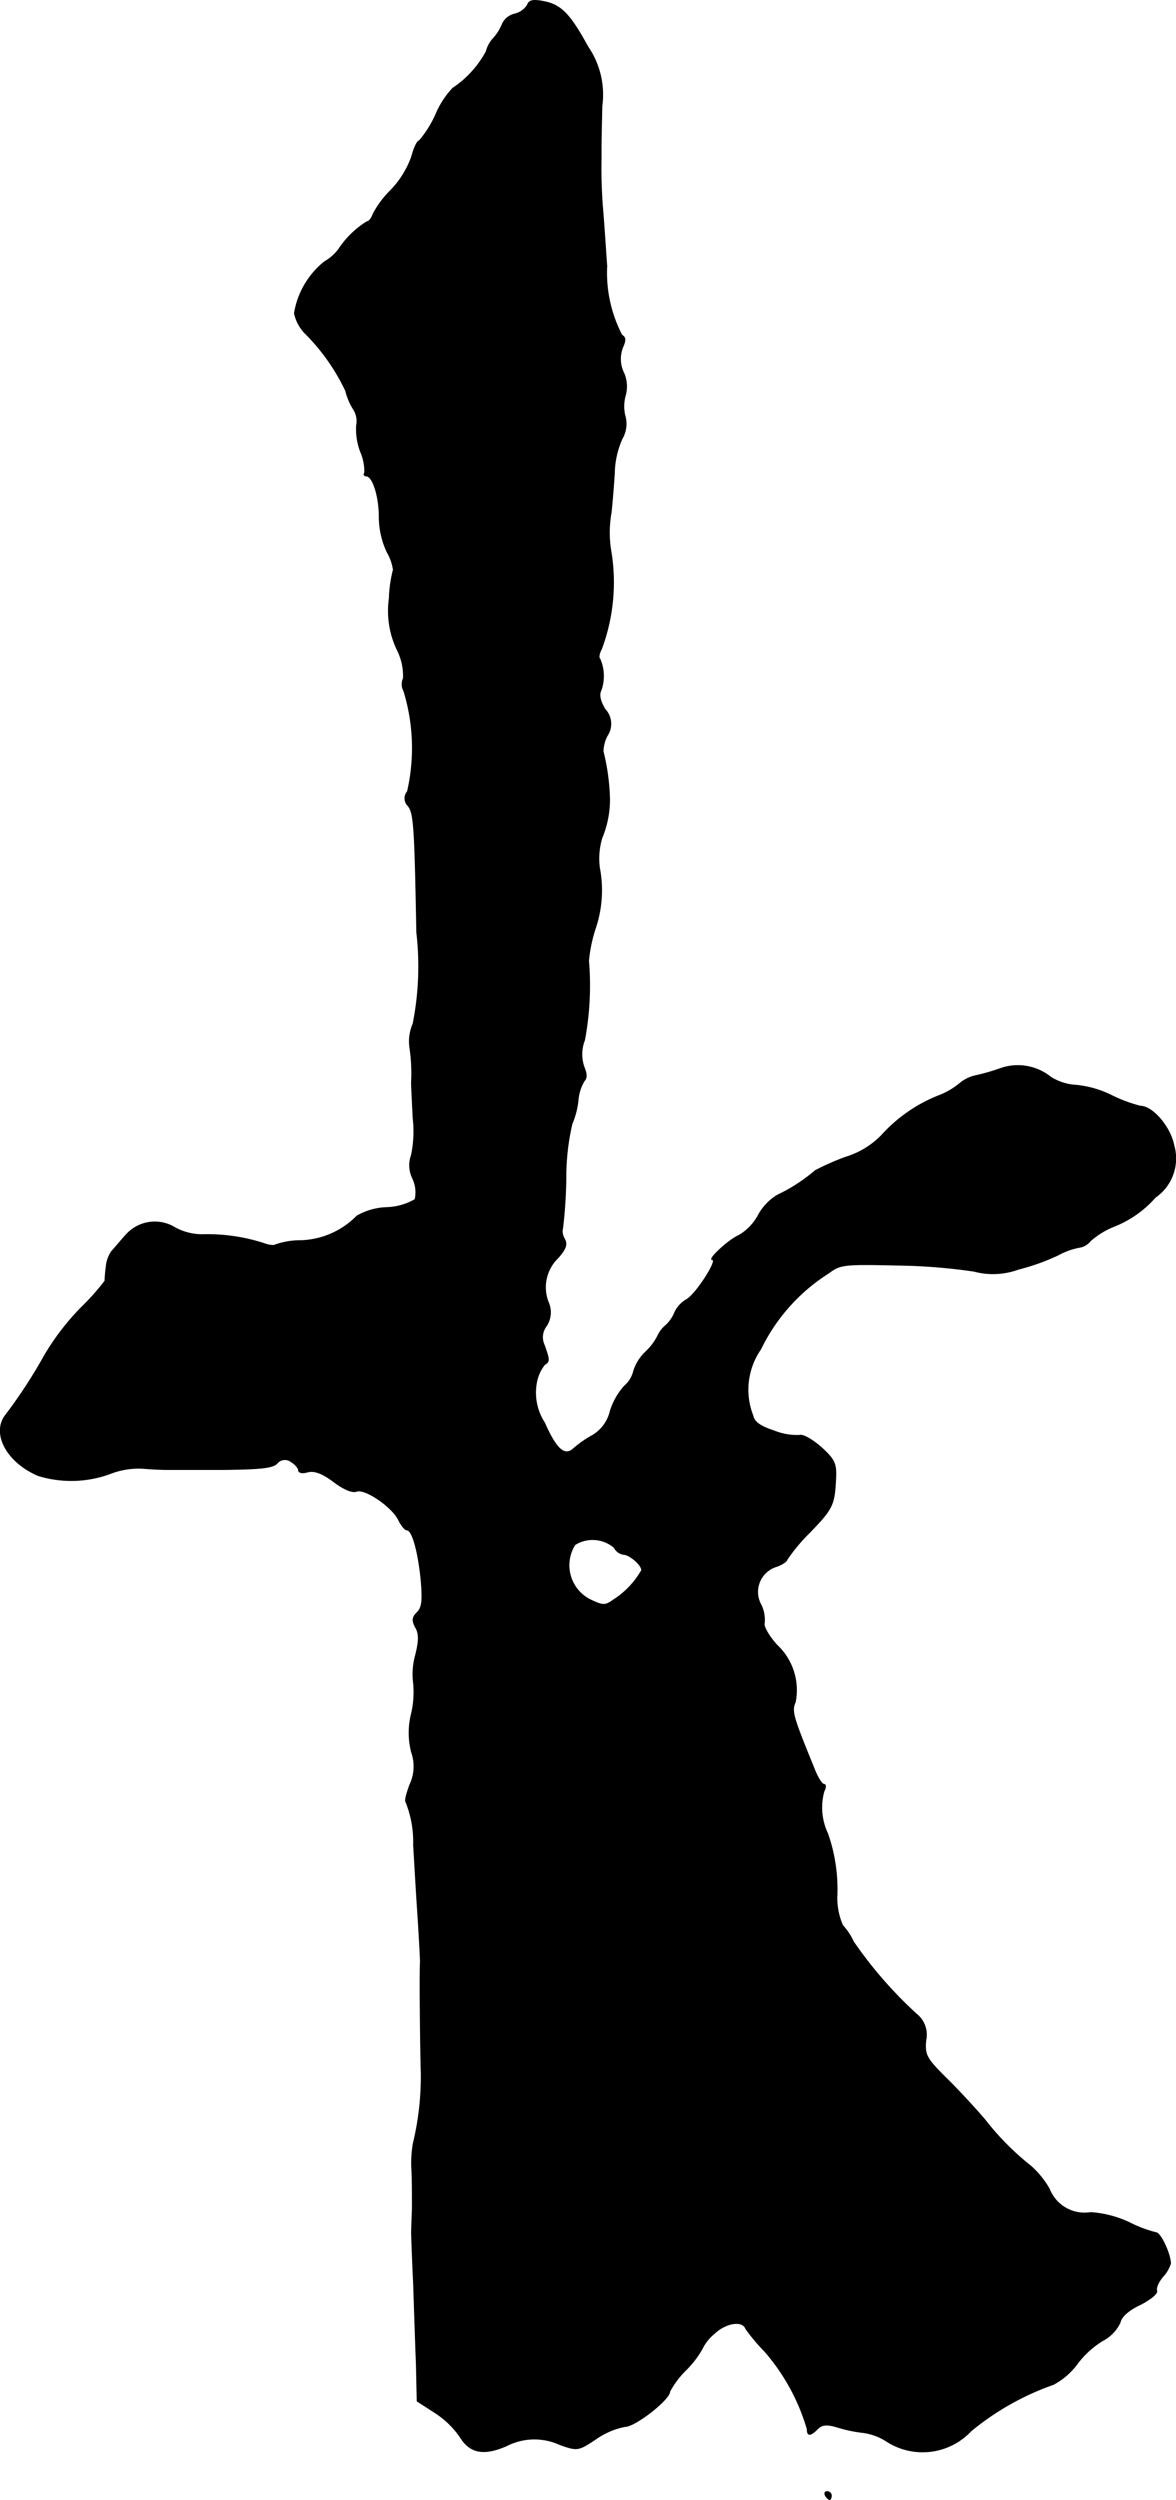 <?xml version="1.0" encoding="UTF-8"?>
<svg xmlns="http://www.w3.org/2000/svg"
     version="1.1"
     width="6.223mm"
     height="13.225mm"
     viewBox="0 0 17.64 37.487">
   <defs>
      <style type="text/css"><![CDATA[
      .a {
        stroke: #000;
        stroke-linecap: round;
        stroke-linejoin: round;
        stroke-width: 0.01px;
      }
    ]]></style>
   </defs>
   <path class="a"
         d="M7.91.075A.309.309,0,0,1,7.722.208.272.272,0,0,0,7.534.36.729.729,0,0,1,7.407.566a.465.465,0,0,0-.115.206,1.537,1.537,0,0,1-.503.551,1.357,1.357,0,0,0-.254.394,1.581,1.581,0,0,1-.248.394c-.03,0-.079.109-.115.242a1.405,1.405,0,0,1-.303.491,1.471,1.471,0,0,0-.273.363c-.024.067-.061.115-.091.115a1.376,1.376,0,0,0-.424.412.682.682,0,0,1-.212.188,1.249,1.249,0,0,0-.454.775.618.618,0,0,0,.157.297,3.069,3.069,0,0,1,.612.866.924.924,0,0,0,.115.273.333.333,0,0,1,.048.248.953.953,0,0,0,.061.394.727.727,0,0,1,.061.315.028.028,0,0,0,.024.048c.097,0,.194.303.194.612a1.254,1.254,0,0,0,.121.533.726.726,0,0,1,.091.26,1.998,1.998,0,0,0-.061.43,1.359,1.359,0,0,0,.115.763.865.865,0,0,1,.097.436.206.206,0,0,0,.006.188,2.911,2.911,0,0,1,.055,1.508.157.157,0,0,0,.006.212c.091.109.103.291.133,1.902a4.409,4.409,0,0,1-.055,1.369.664.664,0,0,0-.048.363,2.599,2.599,0,0,1,.024.521c0,.042.012.279.024.527a1.747,1.747,0,0,1-.024.557.447.447,0,0,0,.018.351.481.481,0,0,1,.036.315.897.897,0,0,1-.424.121.961.961,0,0,0-.448.127,1.227,1.227,0,0,1-.836.369,1.166,1.166,0,0,0-.382.061c-.018.018-.097.012-.176-.018a2.736,2.736,0,0,0-.902-.133.853.853,0,0,1-.43-.103.578.578,0,0,0-.739.109c-.079.085-.17.2-.212.242a.481.481,0,0,0-.085.242,2.006,2.006,0,0,0-.018.206,3.65,3.65,0,0,1-.357.4,3.765,3.765,0,0,0-.545.709,7.498,7.498,0,0,1-.588.902c-.212.273.018.709.491.909A1.691,1.691,0,0,0,1.653,22.098a1.175,1.175,0,0,1,.491-.079c.133.012.297.018.363.018h.842c.545-.006.739-.024.806-.091a.15.15,0,0,1,.206-.03c.061.036.115.097.115.127,0,.042.061.055.139.03.103-.024.218.018.388.145.151.115.285.17.345.145.127-.048.539.236.63.43.042.085.097.151.127.151.079,0,.17.327.212.769.024.291.012.394-.061.466s-.079.121-.024.224c.055.091.055.2,0,.418a1.071,1.071,0,0,0-.03.418,1.418,1.418,0,0,1-.03.454,1.174,1.174,0,0,0,0,.581.637.637,0,0,1-.024.485c-.048.127-.079.242-.061.26a1.598,1.598,0,0,1,.115.648c.012.182.036.63.061.999.024.363.042.709.042.757-.012.115,0,1.272.012,1.666a4.282,4.282,0,0,1-.121,1.06,1.795,1.795,0,0,0-.018.424c.006.151.006.394.006.545-.006.151-.012.315-.012.363s.012.388.03.757c.012.363.03.915.042,1.217l.012.551.254.164a1.34,1.34,0,0,1,.388.369c.151.248.357.285.697.139a.914.914,0,0,1,.806-.018c.26.091.273.091.545-.091a1.131,1.131,0,0,1,.43-.182c.151,0,.672-.406.672-.527a1.314,1.314,0,0,1,.242-.321,1.48,1.48,0,0,0,.242-.315.67.67,0,0,1,.182-.23c.17-.164.424-.206.472-.073a2.782,2.782,0,0,0,.285.339,3.111,3.111,0,0,1,.636,1.163c0,.109.048.109.157,0,.067-.067.133-.073.285-.03a2.128,2.128,0,0,0,.4.085.859.859,0,0,1,.363.139.997.997,0,0,0,1.254-.164,4.042,4.042,0,0,1,1.236-.697,1.082,1.082,0,0,0,.357-.309,1.367,1.367,0,0,1,.376-.345.597.597,0,0,0,.267-.273c.018-.091.127-.188.309-.273.151-.079.254-.164.242-.206-.018-.042.024-.133.091-.212a.535.535,0,0,0,.115-.194c0-.145-.151-.466-.218-.466a1.879,1.879,0,0,1-.4-.151,1.625,1.625,0,0,0-.581-.151.565.565,0,0,1-.618-.351,1.361,1.361,0,0,0-.279-.345,4.055,4.055,0,0,1-.69-.697c-.151-.176-.412-.46-.588-.63-.291-.291-.315-.339-.297-.557a.395.395,0,0,0-.139-.394,6.314,6.314,0,0,1-.945-1.084.994.994,0,0,0-.164-.248,1.013,1.013,0,0,1-.085-.424,2.526,2.526,0,0,0-.139-.951.909.909,0,0,1-.055-.636c.03-.055.03-.103,0-.103s-.097-.103-.145-.23c-.327-.8-.345-.866-.285-1.005A.927.927,0,0,0,11.653,24.666c-.115-.127-.2-.273-.188-.321a.509.509,0,0,0-.048-.279.397.397,0,0,1,.212-.569c.097-.03.176-.085.176-.109a2.714,2.714,0,0,1,.345-.412c.351-.363.369-.412.388-.836.006-.2-.024-.26-.224-.442-.133-.115-.273-.194-.321-.176a.919.919,0,0,1-.382-.067c-.206-.067-.297-.133-.315-.224a1.063,1.063,0,0,1,.115-.999,2.787,2.787,0,0,1,1.024-1.145c.17-.127.224-.133,1.03-.115a8.597,8.597,0,0,1,1.145.091,1.107,1.107,0,0,0,.666-.03,3.297,3.297,0,0,0,.594-.212,1.07,1.07,0,0,1,.315-.115.26.26,0,0,0,.17-.097,1.22,1.22,0,0,1,.339-.212,1.62,1.62,0,0,0,.636-.442.71.71,0,0,0,.279-.781c-.055-.279-.321-.588-.503-.588a2.189,2.189,0,0,1-.424-.157,1.533,1.533,0,0,0-.539-.157.803.803,0,0,1-.382-.121.786.786,0,0,0-.745-.133,3.078,3.078,0,0,1-.376.109.562.562,0,0,0-.248.121,1.106,1.106,0,0,1-.315.182,2.284,2.284,0,0,0-.854.594,1.265,1.265,0,0,1-.539.327,3.864,3.864,0,0,0-.454.2,2.568,2.568,0,0,1-.569.369.79.79,0,0,0-.285.297.77.77,0,0,1-.297.309c-.145.061-.472.363-.394.363.085,0-.236.503-.382.594a.44.44,0,0,0-.182.194.522.522,0,0,1-.139.2.435.435,0,0,0-.115.151.878.878,0,0,1-.182.242.683.683,0,0,0-.182.291.427.427,0,0,1-.139.224,1.017,1.017,0,0,0-.212.376.571.571,0,0,1-.267.363,1.63,1.63,0,0,0-.279.194c-.133.127-.26.018-.436-.382a.826.826,0,0,1-.121-.606.605.605,0,0,1,.121-.267c.079-.048.073-.073-.006-.297a.273.273,0,0,1,.03-.279.371.371,0,0,0,.03-.363.612.612,0,0,1,.151-.666c.115-.133.139-.2.091-.285a.212.212,0,0,1-.024-.164,7.147,7.147,0,0,0,.048-.745,3.52,3.52,0,0,1,.091-.812,1.231,1.231,0,0,0,.091-.351.677.677,0,0,1,.091-.291c.042-.042.042-.103,0-.206a.577.577,0,0,1,.006-.406,4.454,4.454,0,0,0,.061-1.193,2.225,2.225,0,0,1,.097-.472,1.784,1.784,0,0,0,.067-.915,1.067,1.067,0,0,1,.036-.454,1.507,1.507,0,0,0,.115-.581,3.279,3.279,0,0,0-.097-.715.517.517,0,0,1,.061-.236.319.319,0,0,0-.03-.394c-.079-.127-.097-.224-.061-.291A.644.644,0,0,0,9,9.881c-.024-.018-.012-.085.024-.151a2.867,2.867,0,0,0,.145-1.442,1.69,1.69,0,0,1,0-.606c.012-.115.036-.382.048-.588a1.32,1.32,0,0,1,.115-.515.446.446,0,0,0,.042-.351A.608.608,0,0,1,9.382,5.926a.507.507,0,0,0-.024-.333.472.472,0,0,1-.018-.382c.048-.109.048-.151-.012-.188A2.024,2.024,0,0,1,9.103,3.988c-.018-.248-.042-.63-.061-.848a7.481,7.481,0,0,1-.024-.757V2.183c0-.055.006-.327.012-.594a1.27,1.27,0,0,0-.212-.89C8.546.202,8.412.069,8.152.02,7.995-.01,7.934.002,7.91.075ZM9.212,23.206a.192.192,0,0,0,.139.103c.091,0,.273.157.273.236a1.27,1.27,0,0,1-.418.442c-.127.091-.157.091-.339.006a.577.577,0,0,1-.242-.83A.498.498,0,0,1,9.212,23.206Z"/>
   <path class="a"
         d="M12.38,37.422c.018.03.048.061.067.061.012,0,.024-.03.024-.061a.062.062,0,0,0-.064-.061l-.003 0C12.374,37.361,12.362,37.386,12.38,37.422Z"/>
</svg>
